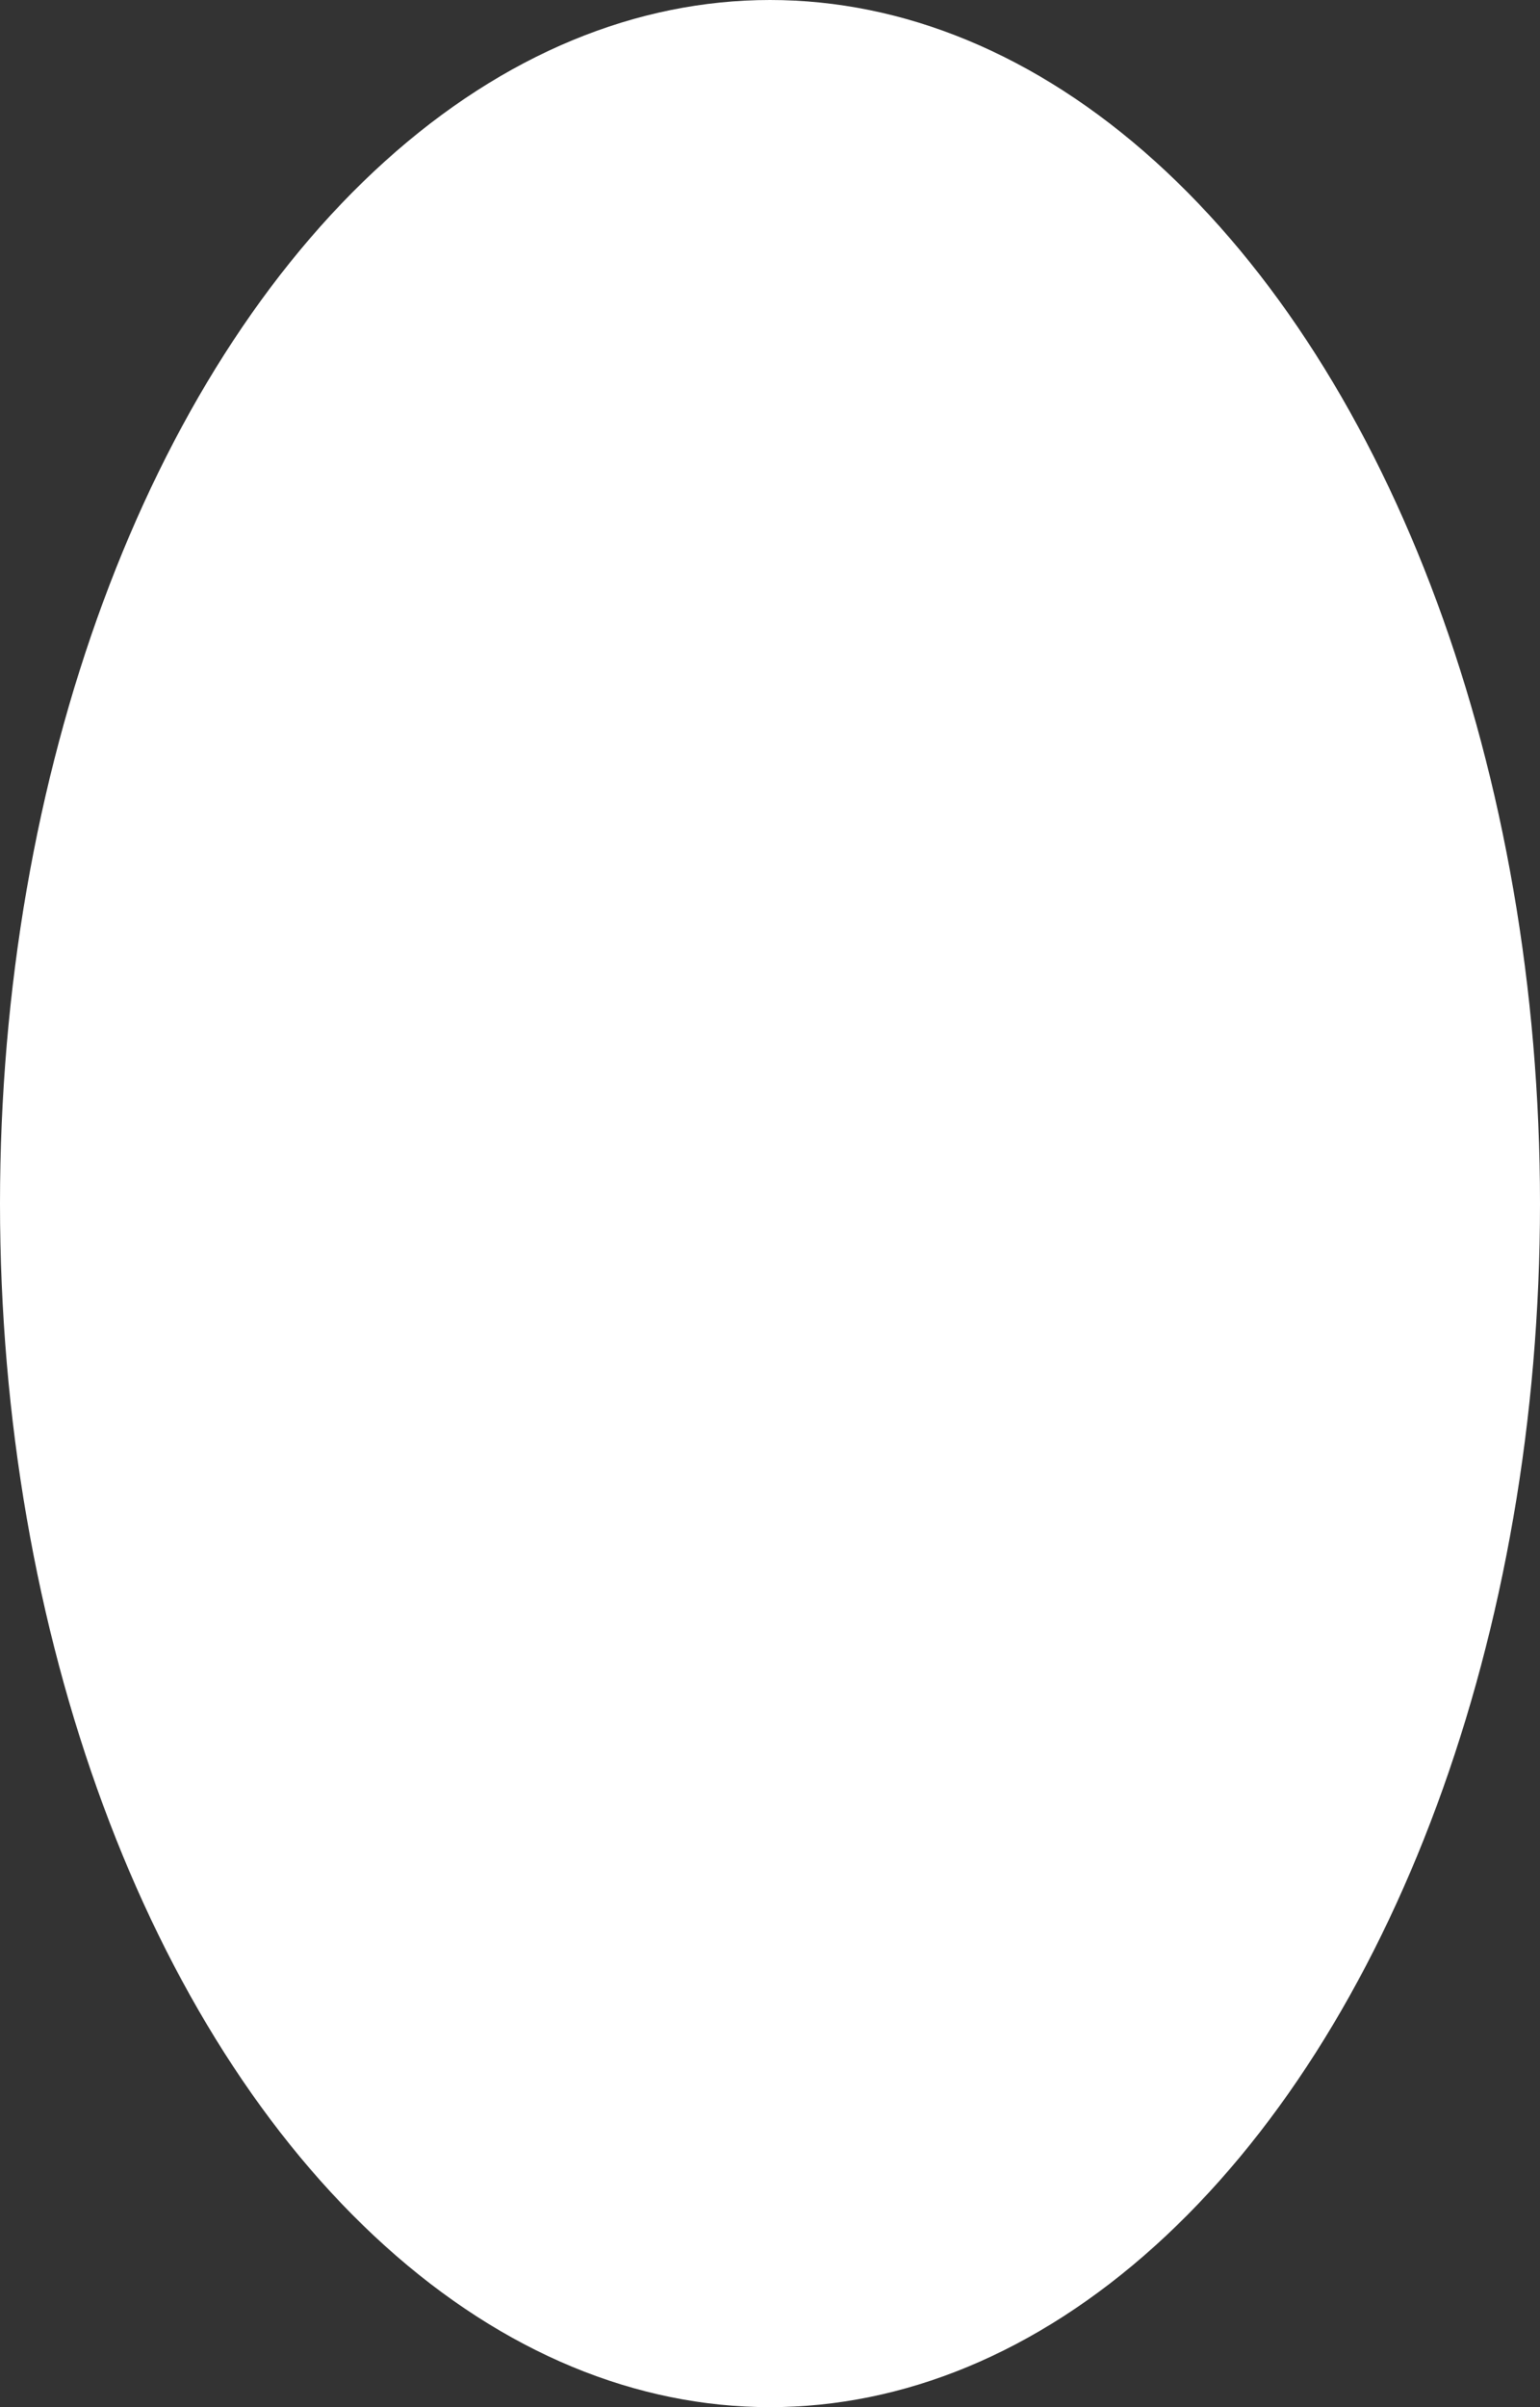 <?xml version="1.0" encoding="UTF-8"?> <svg xmlns="http://www.w3.org/2000/svg" width="320" height="500" viewBox="0 0 320 500" fill="none"><rect x="0" y="0" width="320" height="500" fill="#333333" stroke="none"/><ellipse cx="160" cy="250" rx="160" ry="250" fill="white"></ellipse></svg> 